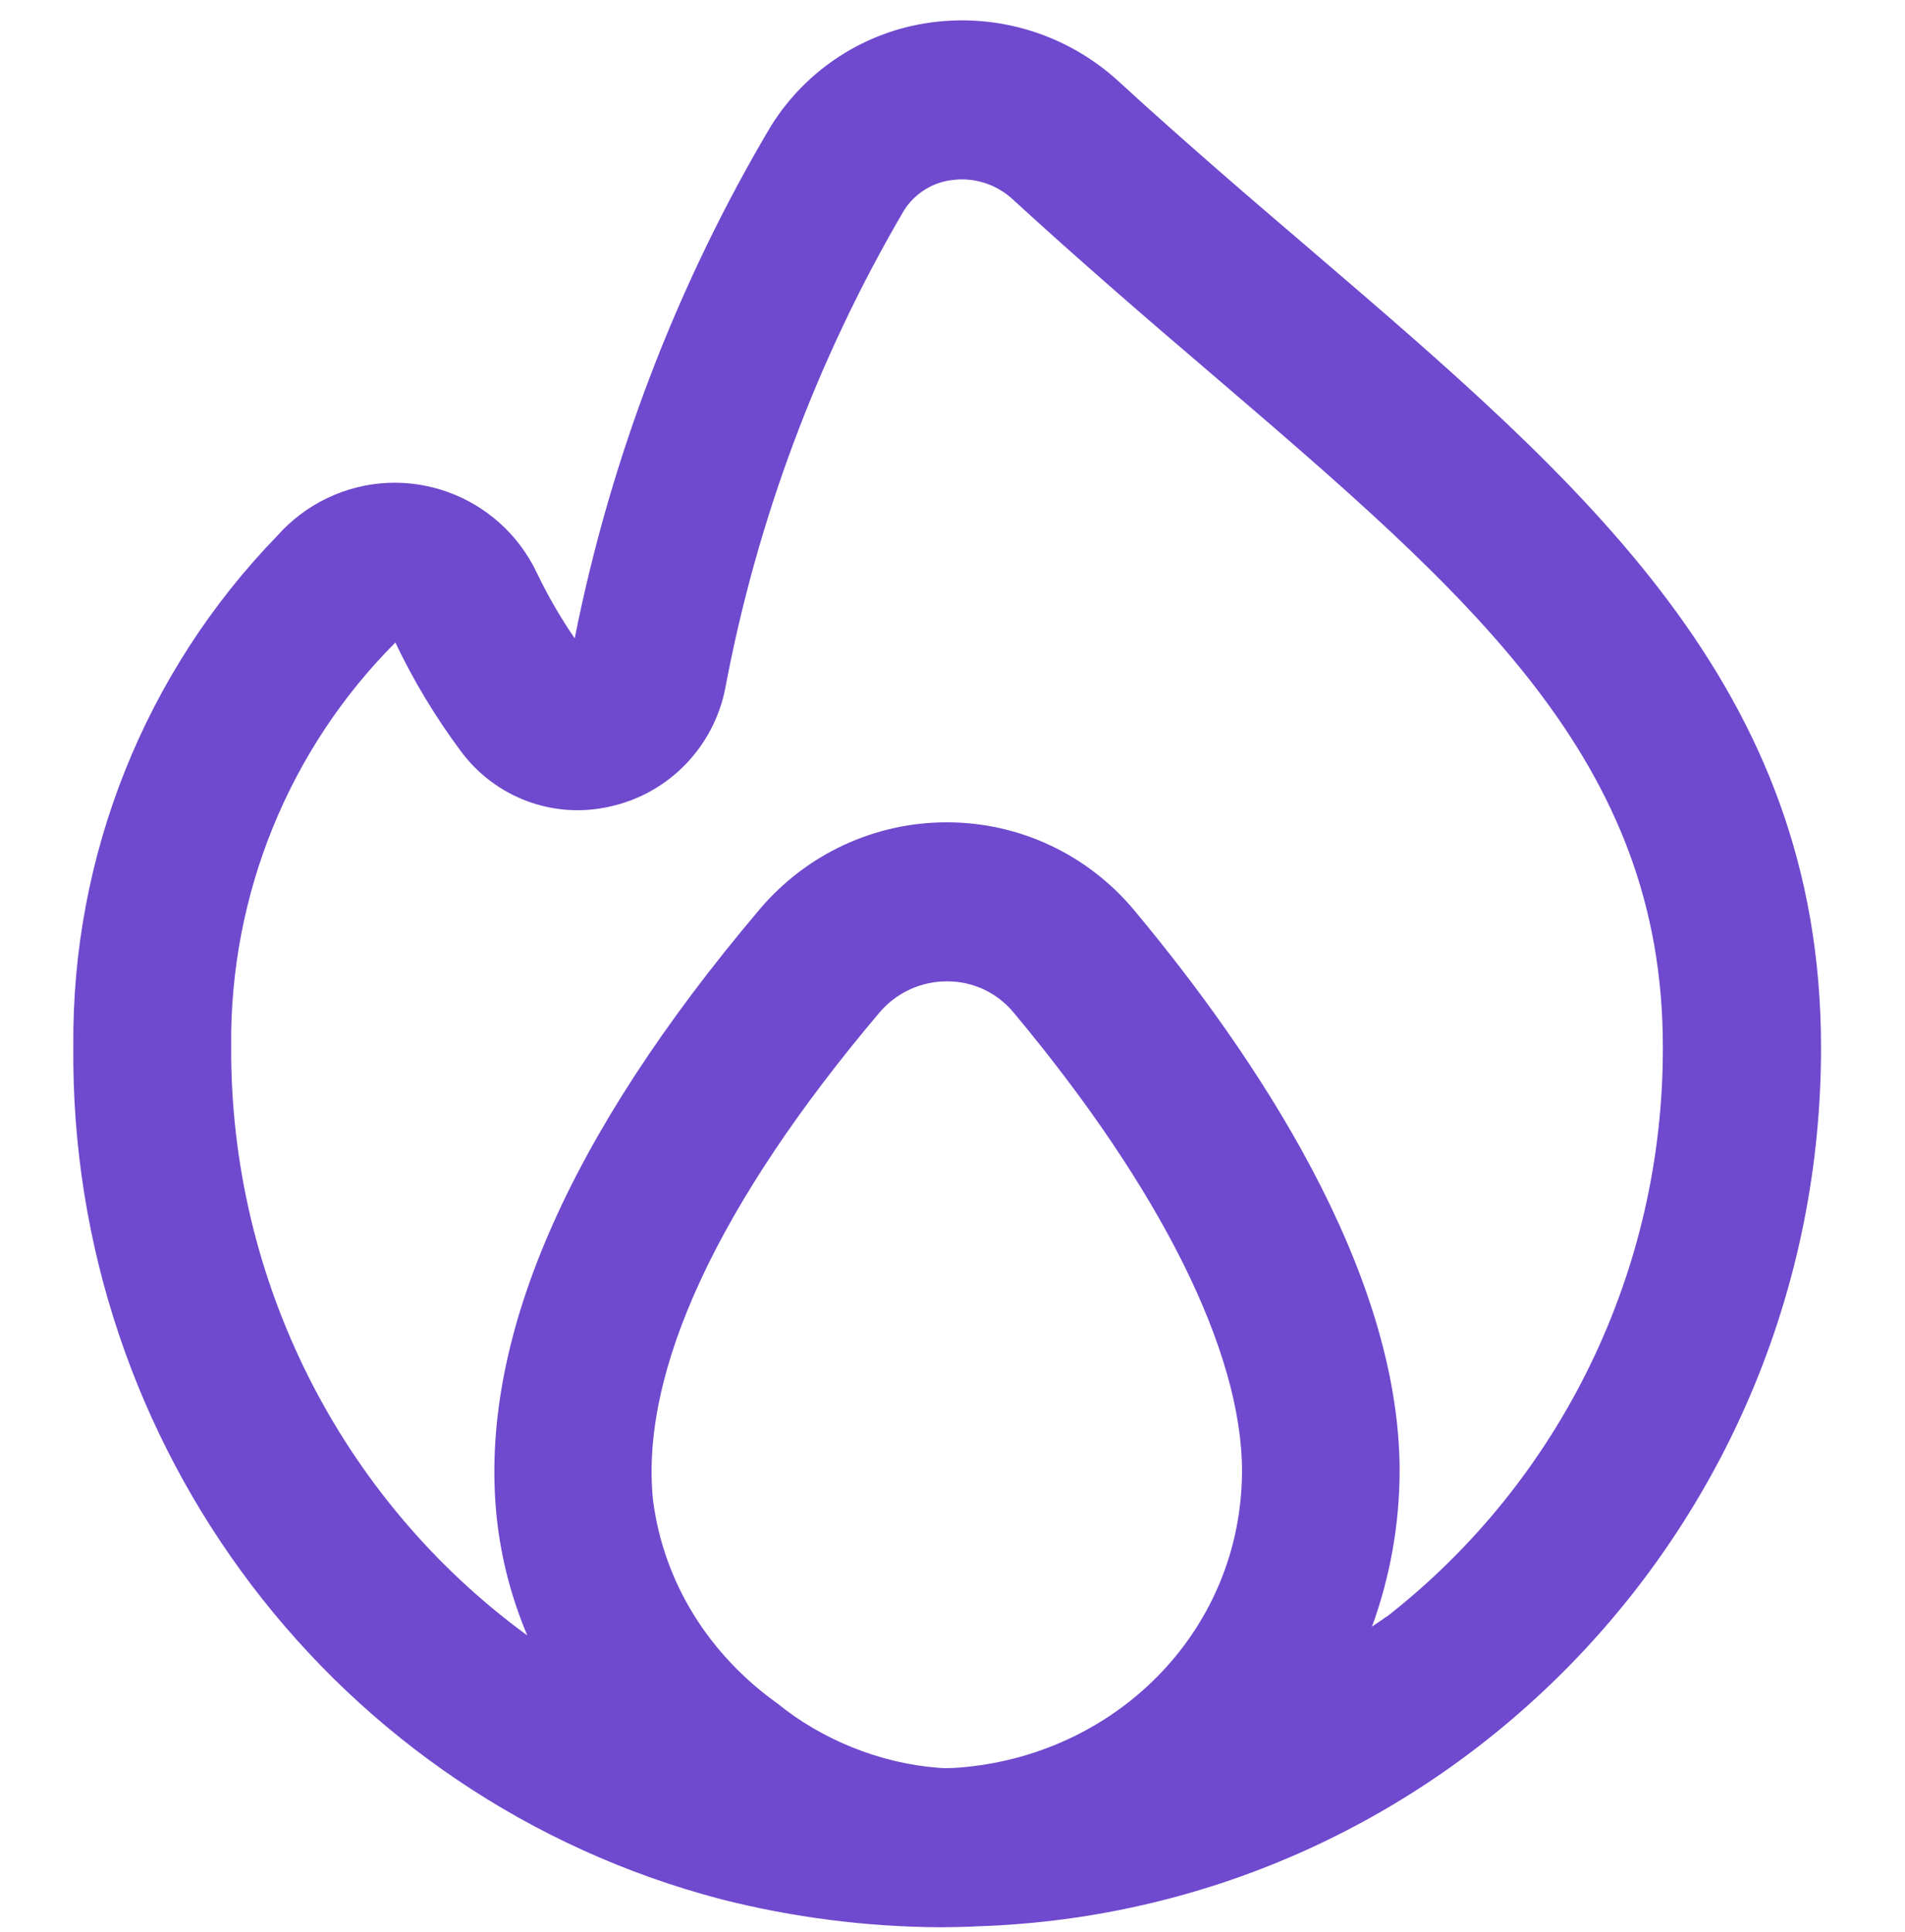 <svg width="72" height="73" viewBox="0 0 72 73" fill="none" xmlns="http://www.w3.org/2000/svg">
<g id="flame-free-icon-font 1">
<g id="Group">
<path id="Vector" d="M49.584 9.48C47.239 7.477 44.782 5.371 42.28 3.077C40.361 1.316 37.768 0.501 35.197 0.848C32.705 1.18 30.488 2.61 29.144 4.753C25.593 10.736 23.083 17.286 21.721 24.122C21.187 23.344 20.713 22.526 20.303 21.674C18.893 18.677 15.339 17.401 12.367 18.823C11.648 19.167 11.004 19.654 10.474 20.253C5.478 25.401 2.708 32.336 2.771 39.539C2.629 54.678 12.728 67.97 27.262 71.772C29.966 72.458 32.742 72.813 35.53 72.829C35.62 72.829 36.57 72.82 36.954 72.793C54.737 72.213 68.848 57.497 68.826 39.557C68.814 25.951 59.902 18.322 49.584 9.48ZM35.456 66.801C33.239 66.631 31.048 65.726 29.394 64.381C26.804 62.533 25.09 59.823 24.682 56.701C24.176 51.829 27.154 45.459 33.24 38.262C33.878 37.511 34.812 37.08 35.793 37.085C36.761 37.078 37.682 37.508 38.304 38.256C43.88 44.93 46.942 51.087 46.942 55.595C46.925 61.518 42.333 66.204 36.487 66.774C36.23 66.799 35.792 66.838 35.456 66.801ZM52.402 61.089C52.226 61.227 52.032 61.338 51.854 61.47C52.541 59.587 52.895 57.596 52.899 55.589C52.899 48 47.433 39.866 42.852 34.379C41.099 32.286 38.521 31.077 35.804 31.075H35.792C33.07 31.07 30.483 32.27 28.715 34.358C21.432 42.96 18.087 50.688 18.772 57.328C18.935 58.87 19.326 60.378 19.931 61.803C12.858 56.636 8.69 48.346 8.737 39.539C8.68 33.817 10.917 28.315 14.942 24.281C15.629 25.721 16.454 27.09 17.405 28.369C18.712 30.15 20.944 30.976 23.082 30.471C25.263 29.985 26.956 28.25 27.405 26.044C28.601 19.666 30.888 13.546 34.163 7.957C34.566 7.318 35.232 6.895 35.977 6.804C36.81 6.691 37.65 6.956 38.271 7.528C40.826 9.87 43.334 12.033 45.717 14.066C55.66 22.581 62.848 28.732 62.848 39.557C62.873 47.981 59.017 55.939 52.41 61.095L52.402 61.089Z" fill="#6F49CE"/>
</g>
</g>
</svg>
